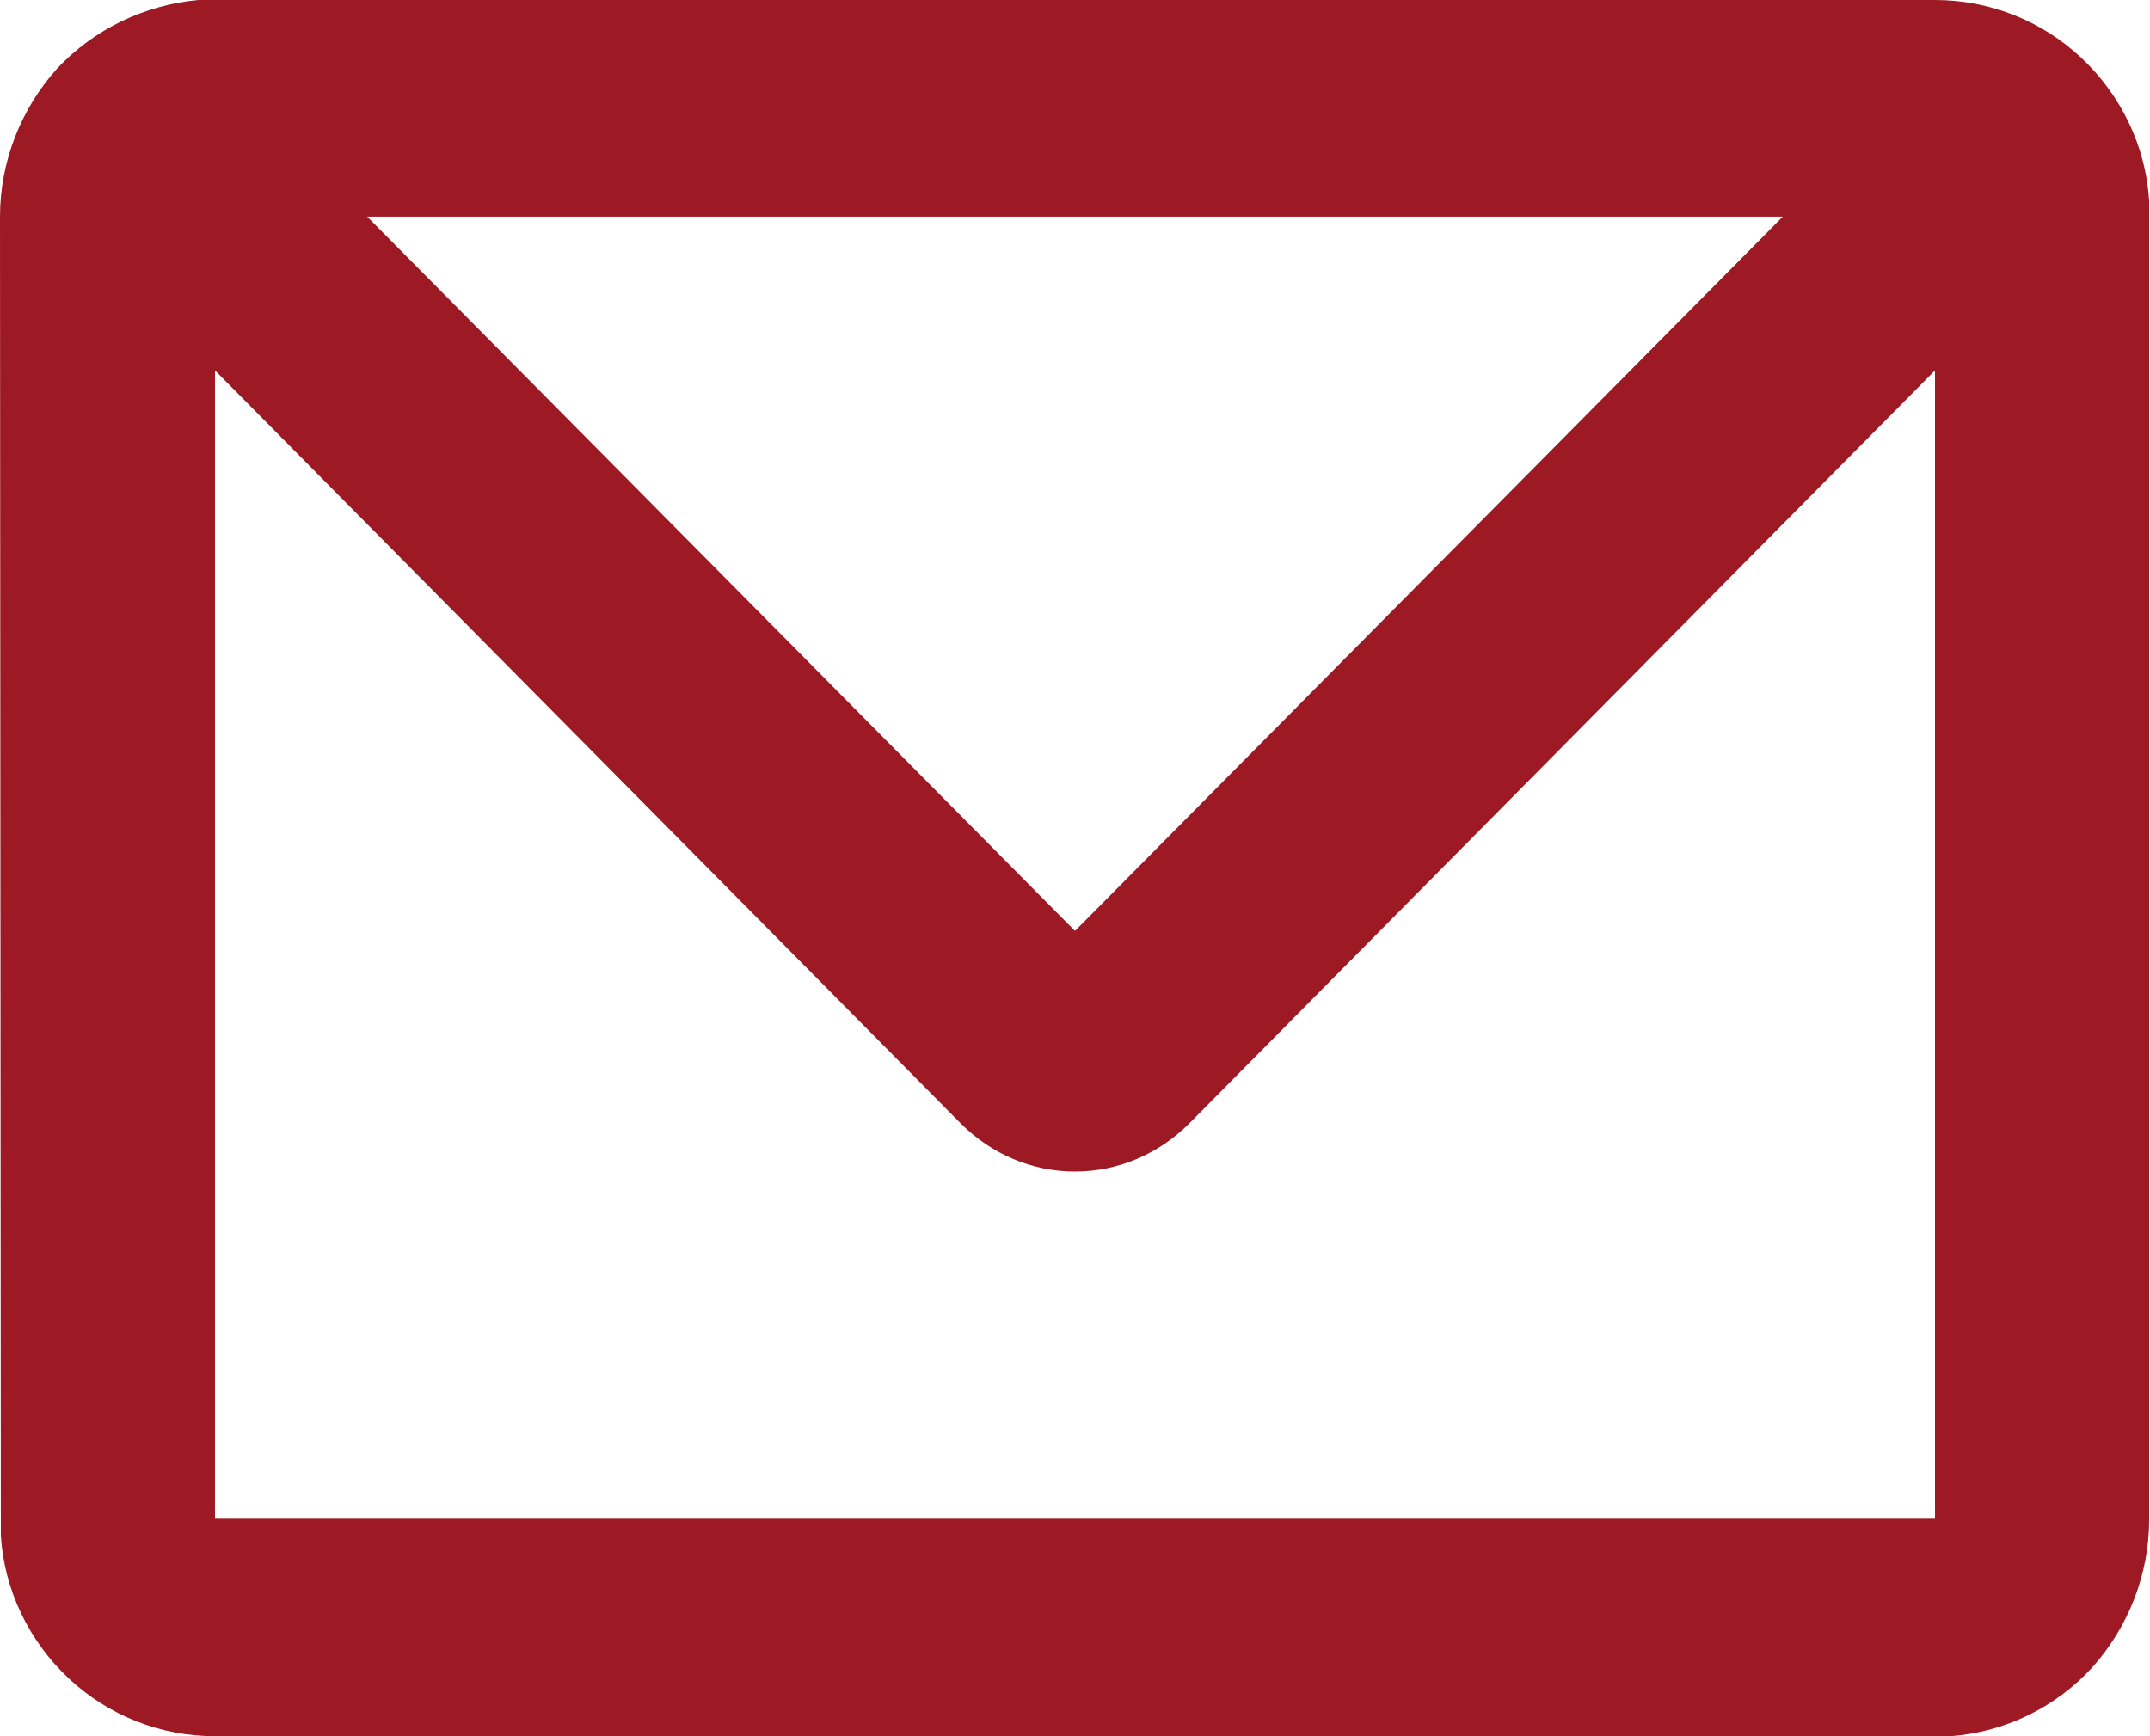 <?xml version="1.0" encoding="UTF-8"?><svg id="Ebene_1" xmlns="http://www.w3.org/2000/svg" viewBox="0 0 26 21"><defs><style>.cls-1{fill:#9d1923;}</style></defs><path class="cls-1" d="M23.4,0c.66,0,1.29.25,1.77.7.48.45.78,1.07.82,1.73v.2s0,15.75,0,15.75c0,.66-.25,1.3-.69,1.79-.45.49-1.06.78-1.71.83h-.19s-20.8,0-20.8,0c-.66,0-1.29-.25-1.77-.7-.48-.45-.78-1.07-.82-1.73v-.2S0,2.62,0,2.62c0-.66.25-1.3.69-1.79C1.14.35,1.75.06,2.4,0h.19S23.4,0,23.4,0ZM23.4,4.48l-9.02,9.11c-.37.37-.86.58-1.38.58s-1.01-.21-1.38-.58L2.6,4.48v13.89h20.8V4.48ZM21.56,2.62H4.44l8.56,8.64L21.56,2.62Z"/></svg>